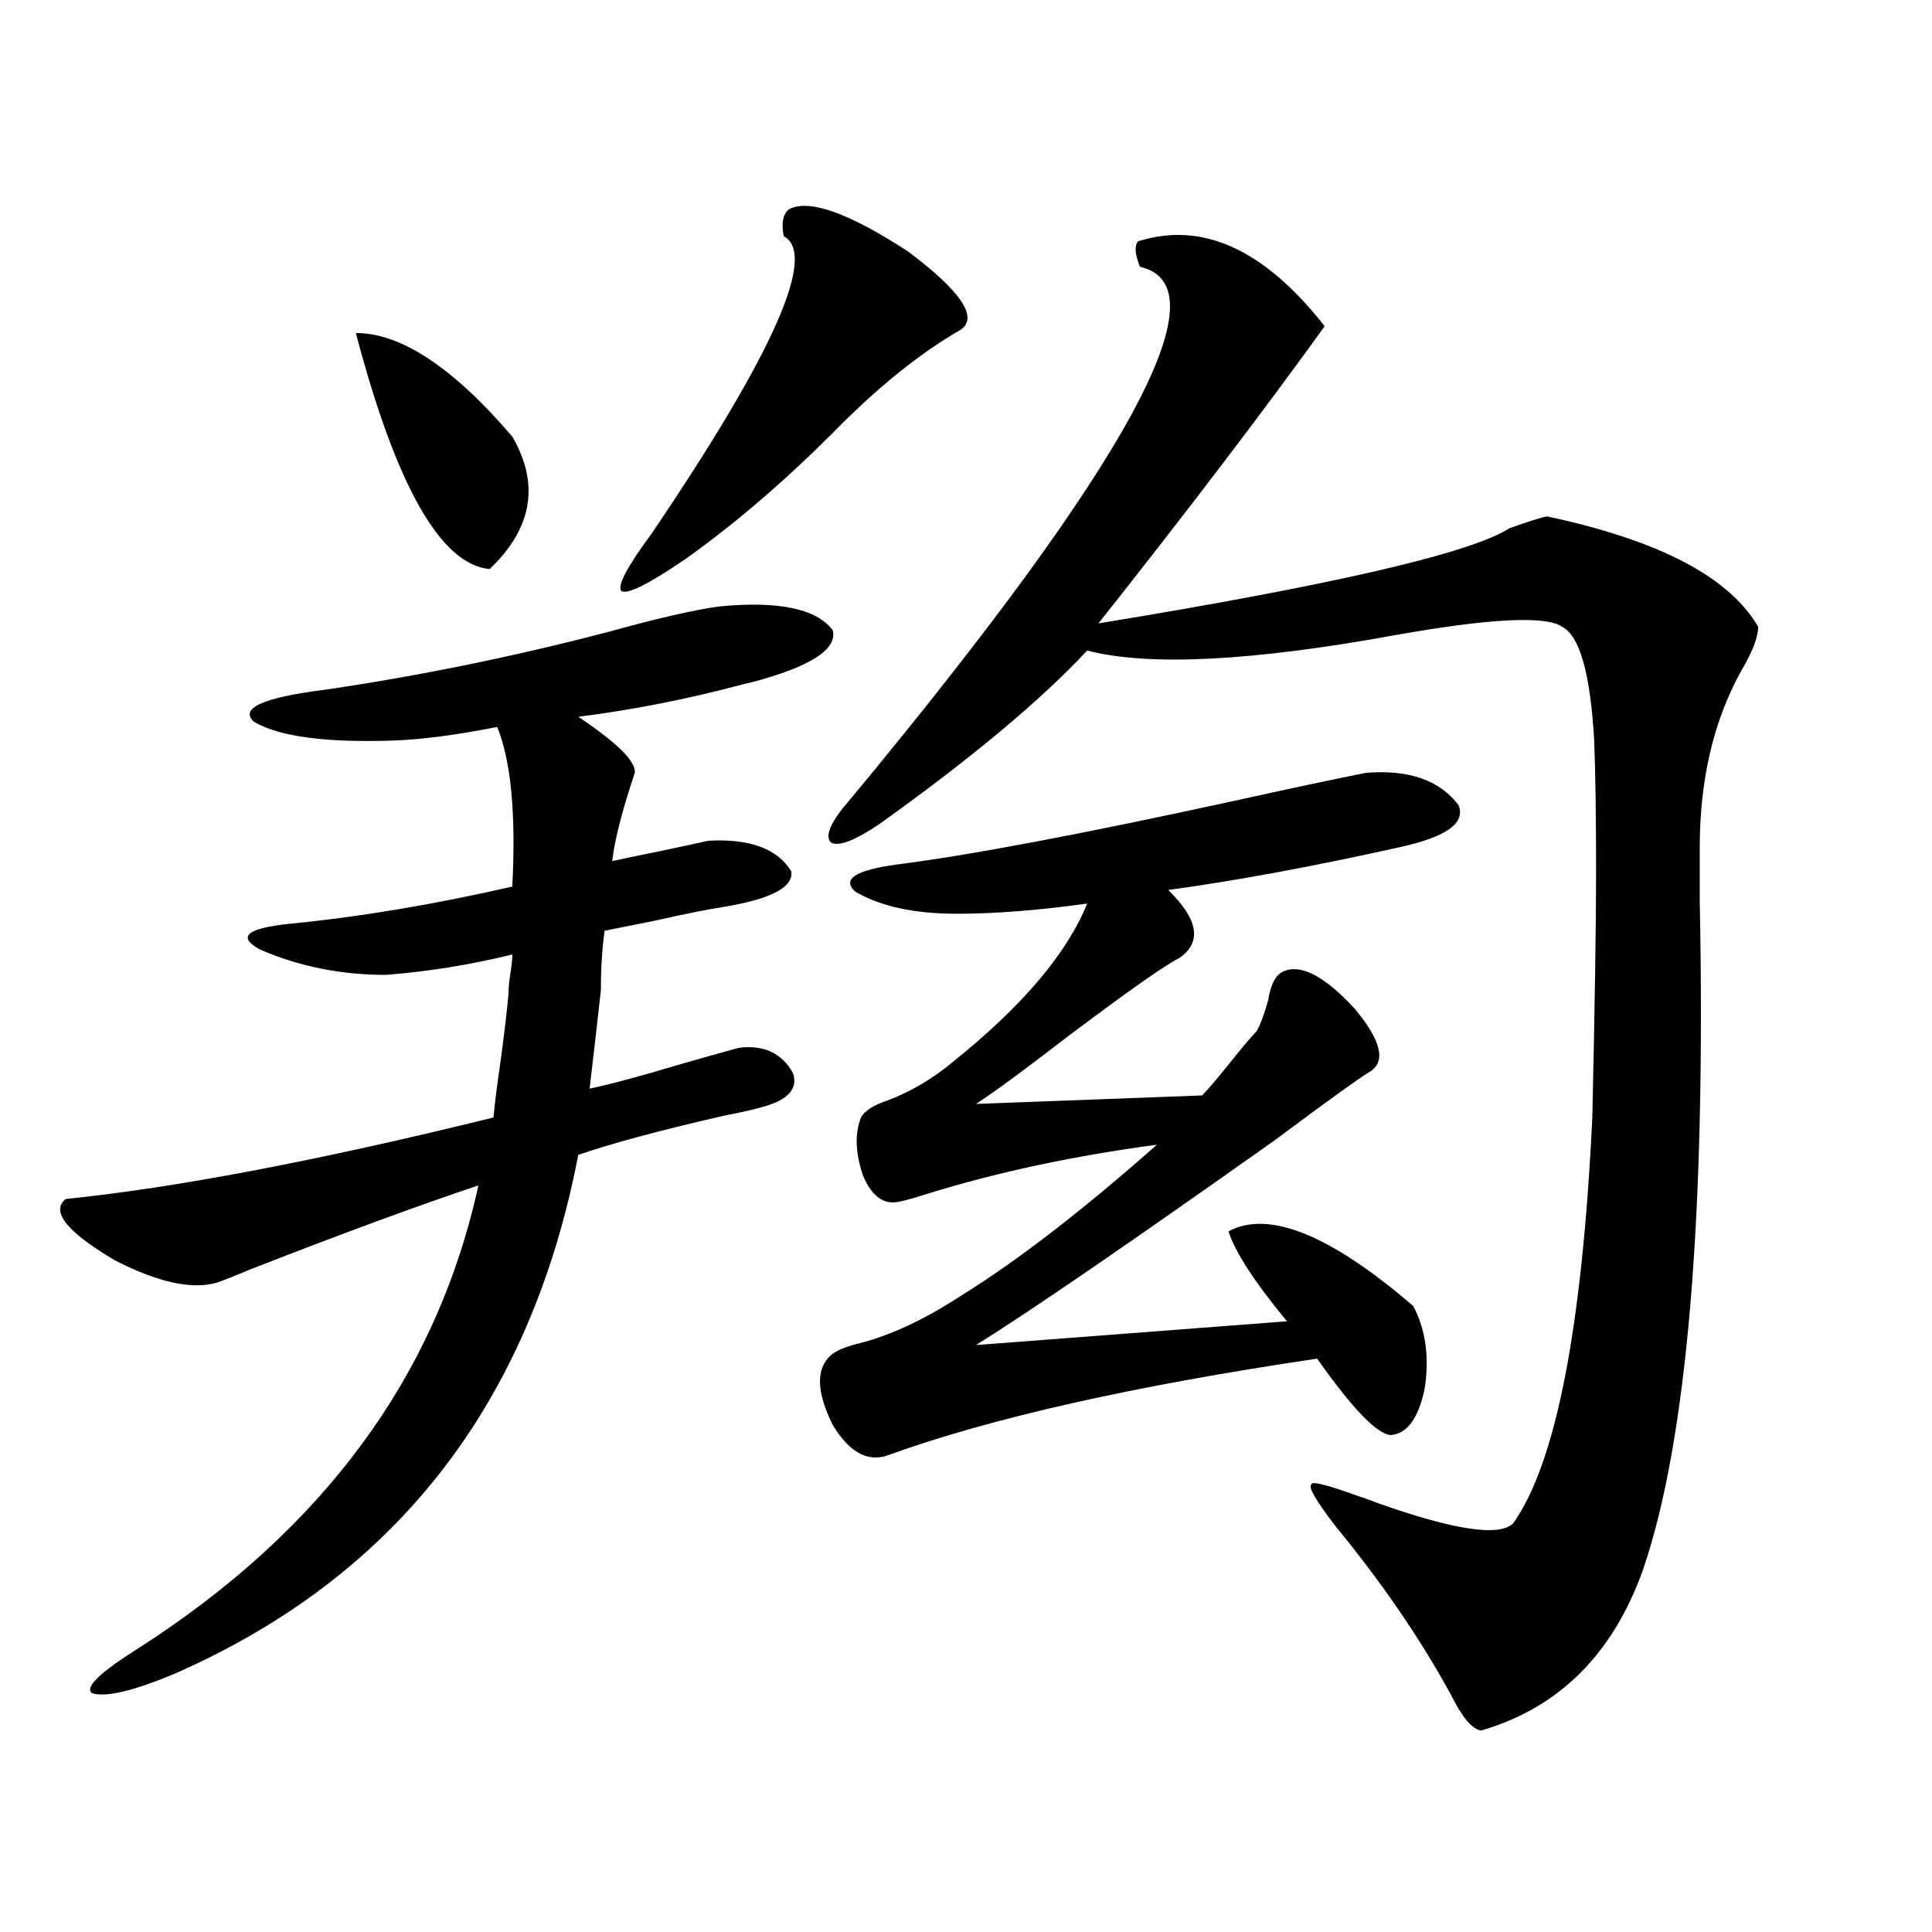 <?xml version="1.0" encoding="utf-8"?>
<!-- Generator: Adobe Illustrator 16.0.0, SVG Export Plug-In . SVG Version: 6.00 Build 0)  -->
<!DOCTYPE svg PUBLIC "-//W3C//DTD SVG 1.1//EN" "http://www.w3.org/Graphics/SVG/1.1/DTD/svg11.dtd">
<svg version="1.1" id="图层_1" xmlns="http://www.w3.org/2000/svg" xmlns:xlink="http://www.w3.org/1999/xlink" x="0px" y="0px"
	 width="1000px" height="1000px" viewBox="0 0 1000 1000" enable-background="new 0 0 1000 1000" xml:space="preserve">
<path d="M199.8,504.598c-23.414,0-45.212-4.395-65.364-13.184c-11.707-6.44-6.829-10.835,14.634-13.184
	c36.417-3.516,75.12-9.956,116.095-19.336c1.951-37.491-0.655-65.039-7.805-82.617c-20.822,4.106-38.703,6.454-53.657,7.031
	c-35.121,1.181-59.19-2.046-72.193-9.668c-7.805-7.031,4.543-12.593,37.072-16.699c48.124-7.031,96.903-16.987,146.338-29.883
	c25.365-7.031,44.542-11.426,57.56-13.184c30.563-2.925,50.075,1.181,58.535,12.305c2.592,9.97-11.707,19.048-42.926,27.246
	c-0.655,0-1.951,0.302-3.902,0.879c-28.627,7.622-56.919,13.184-84.876,16.699c20.152,13.485,29.908,23.153,29.268,29.004
	c-6.509,19.336-10.411,34.579-11.707,45.703c5.198-1.167,13.658-2.925,25.365-5.273c11.052-2.335,19.177-4.093,24.39-5.273
	c21.463-1.167,35.762,4.106,42.926,15.82c1.296,8.212-10.411,14.364-35.121,18.457c-7.805,1.181-19.512,3.516-35.121,7.031
	c-11.707,2.349-20.487,4.106-26.341,5.273c-1.311,8.789-1.951,19.048-1.951,30.762c-1.951,17.578-3.902,34.579-5.854,50.977
	c11.052-2.335,26.341-6.44,45.853-12.305c14.299-4.093,24.71-7.031,31.219-8.789c13.003-1.758,22.438,2.637,28.292,13.184
	c2.592,8.212-2.927,14.063-16.585,17.578c-3.902,1.181-10.411,2.637-19.512,4.395c-33.17,7.622-58.215,14.364-75.12,20.215
	c-24.725,128.32-93.991,217.681-207.8,268.066c-22.118,9.366-36.752,12.882-43.901,10.547c-3.902-2.938,3.902-10.547,23.414-22.852
	C167.271,792,226.141,712.02,247.604,613.582c-29.923,9.97-68.946,24.321-117.07,43.066c-8.46,3.516-14.313,5.864-17.561,7.031
	c-13.018,4.106-30.898,0.302-53.657-11.426c-24.725-14.64-33.17-25.187-25.365-31.641c57.225-5.851,131.049-19.913,221.458-42.188
	c0.641-7.031,1.951-17.276,3.902-30.762c1.951-14.64,3.247-25.776,3.902-33.398c0-2.925,0.32-6.44,0.976-10.547
	c0.641-4.093,0.976-7.319,0.976-9.668C243.701,499.324,221.903,502.84,199.8,504.598z M184.19,172.371
	c23.414,0,50.396,17.88,80.974,53.613c14.299,24.609,10.396,47.461-11.707,68.555C228.092,292.204,204.998,251.473,184.19,172.371z
	 M408.575,108.211c10.396-5.273,30.884,2.06,61.462,21.973c27.316,20.517,36.417,33.989,27.316,40.43
	c-21.463,12.305-43.901,30.474-67.315,54.492c-25.365,25.2-50.41,46.582-75.12,64.16c-18.871,12.896-29.923,18.457-33.17,16.699
	c-2.606-2.335,2.592-12.305,15.609-29.883c63.078-93.164,85.852-144.429,68.291-153.809
	C404.338,115.242,405.313,110.56,408.575,108.211z M430.038,701.473c2.592-2.335,7.47-4.395,14.634-6.152
	c16.25-4.093,33.811-12.305,52.682-24.609c29.268-18.155,63.078-44.233,101.461-78.223c-43.581,5.864-83.26,14.364-119.021,25.488
	c-9.115,2.938-14.969,4.395-17.561,4.395c-6.509,0-11.707-4.683-15.609-14.063c-3.902-11.714-4.237-21.671-0.976-29.883
	c1.951-3.516,6.494-6.44,13.658-8.789c12.348-4.683,23.734-11.426,34.146-20.215c35.762-28.702,58.855-55.948,69.267-81.738
	c-25.365,3.516-47.804,5.273-67.315,5.273c-22.118,0-39.679-3.804-52.682-11.426c-7.164-6.44,0-11.124,21.463-14.063
	c37.072-4.683,94.632-15.519,172.679-32.52c31.859-7.031,55.273-12.003,70.242-14.941c22.104-1.758,38.048,3.817,47.804,16.699
	c3.902,9.38-6.509,16.699-31.219,21.973c-44.877,9.97-84.556,17.29-119.021,21.973c15.609,15.243,17.561,26.958,5.854,35.156
	c-7.164,3.516-26.341,17.001-57.56,40.43c-22.773,17.578-38.703,29.306-47.804,35.156L622.229,567
	c3.902-4.093,9.101-10.245,15.609-18.457c5.198-6.44,9.421-11.426,12.683-14.941c1.951-3.516,3.902-8.789,5.854-15.82
	c1.296-8.198,3.902-13.184,7.805-14.941c9.101-4.093,21.463,2.349,37.072,19.336c13.658,16.411,16.25,27.246,7.805,32.52
	c-5.854,3.516-22.118,15.243-48.779,35.156c-76.096,53.915-127.802,89.36-155.118,106.348l160.972-12.305
	c-16.92-20.503-26.996-36.035-30.243-46.582c20.808-11.124,52.682,1.758,95.607,38.672c6.494,12.305,8.445,26.669,5.854,43.066
	c-3.262,15.243-9.115,23.153-17.561,23.73c-7.164-0.577-19.847-13.761-38.048-39.551c-94.967,14.063-169.111,30.762-222.434,50.098
	c-10.411,3.516-19.847-1.758-28.292-15.82C422.554,720.521,422.233,708.504,430.038,701.473z M589.059,124.91
	c33.17-10.547,65.364,4.106,96.583,43.945c-31.219,43.368-70.242,94.634-117.07,153.809
	c121.613-19.913,192.511-36.323,212.678-49.219c9.756-3.516,16.25-5.562,19.512-6.152c57.88,12.305,94.297,31.353,109.266,57.129
	c0,5.273-2.927,12.896-8.78,22.852c-14.313,25.79-21.463,56.25-21.463,91.406c0,6.454,0,15.532,0,27.246
	c3.247,164.067-6.509,279.492-29.268,346.289c-15.609,43.945-43.581,71.769-83.9,83.496c-4.558-0.591-9.756-6.743-15.609-18.457
	c-15.609-28.716-35.456-57.706-59.511-87.012c-10.411-13.472-14.634-20.792-12.683-21.973c0-1.758,8.125,0.302,24.39,6.152
	c1.951,0.591,5.198,1.758,9.756,3.516c39.664,14.063,63.078,17.578,70.242,10.547c22.104-31.05,35.762-101.074,40.975-210.059
	c1.296-58.008,1.951-100.195,1.951-126.563c0-29.292-0.335-52.144-0.976-68.555c-1.951-34.565-7.484-54.19-16.585-58.887
	c-8.46-5.851-37.407-4.395-86.827,4.395c-74.145,13.485-127.161,16.122-159.021,7.91c-24.069,25.79-59.846,55.673-107.314,89.648
	c-13.018,8.789-21.463,12.017-25.365,9.668c-3.262-3.516,0-10.835,9.756-21.973c144.387-174.023,194.462-266.007,150.24-275.977
	C587.428,131.653,587.107,127.259,589.059,124.91z"/>
</svg>
